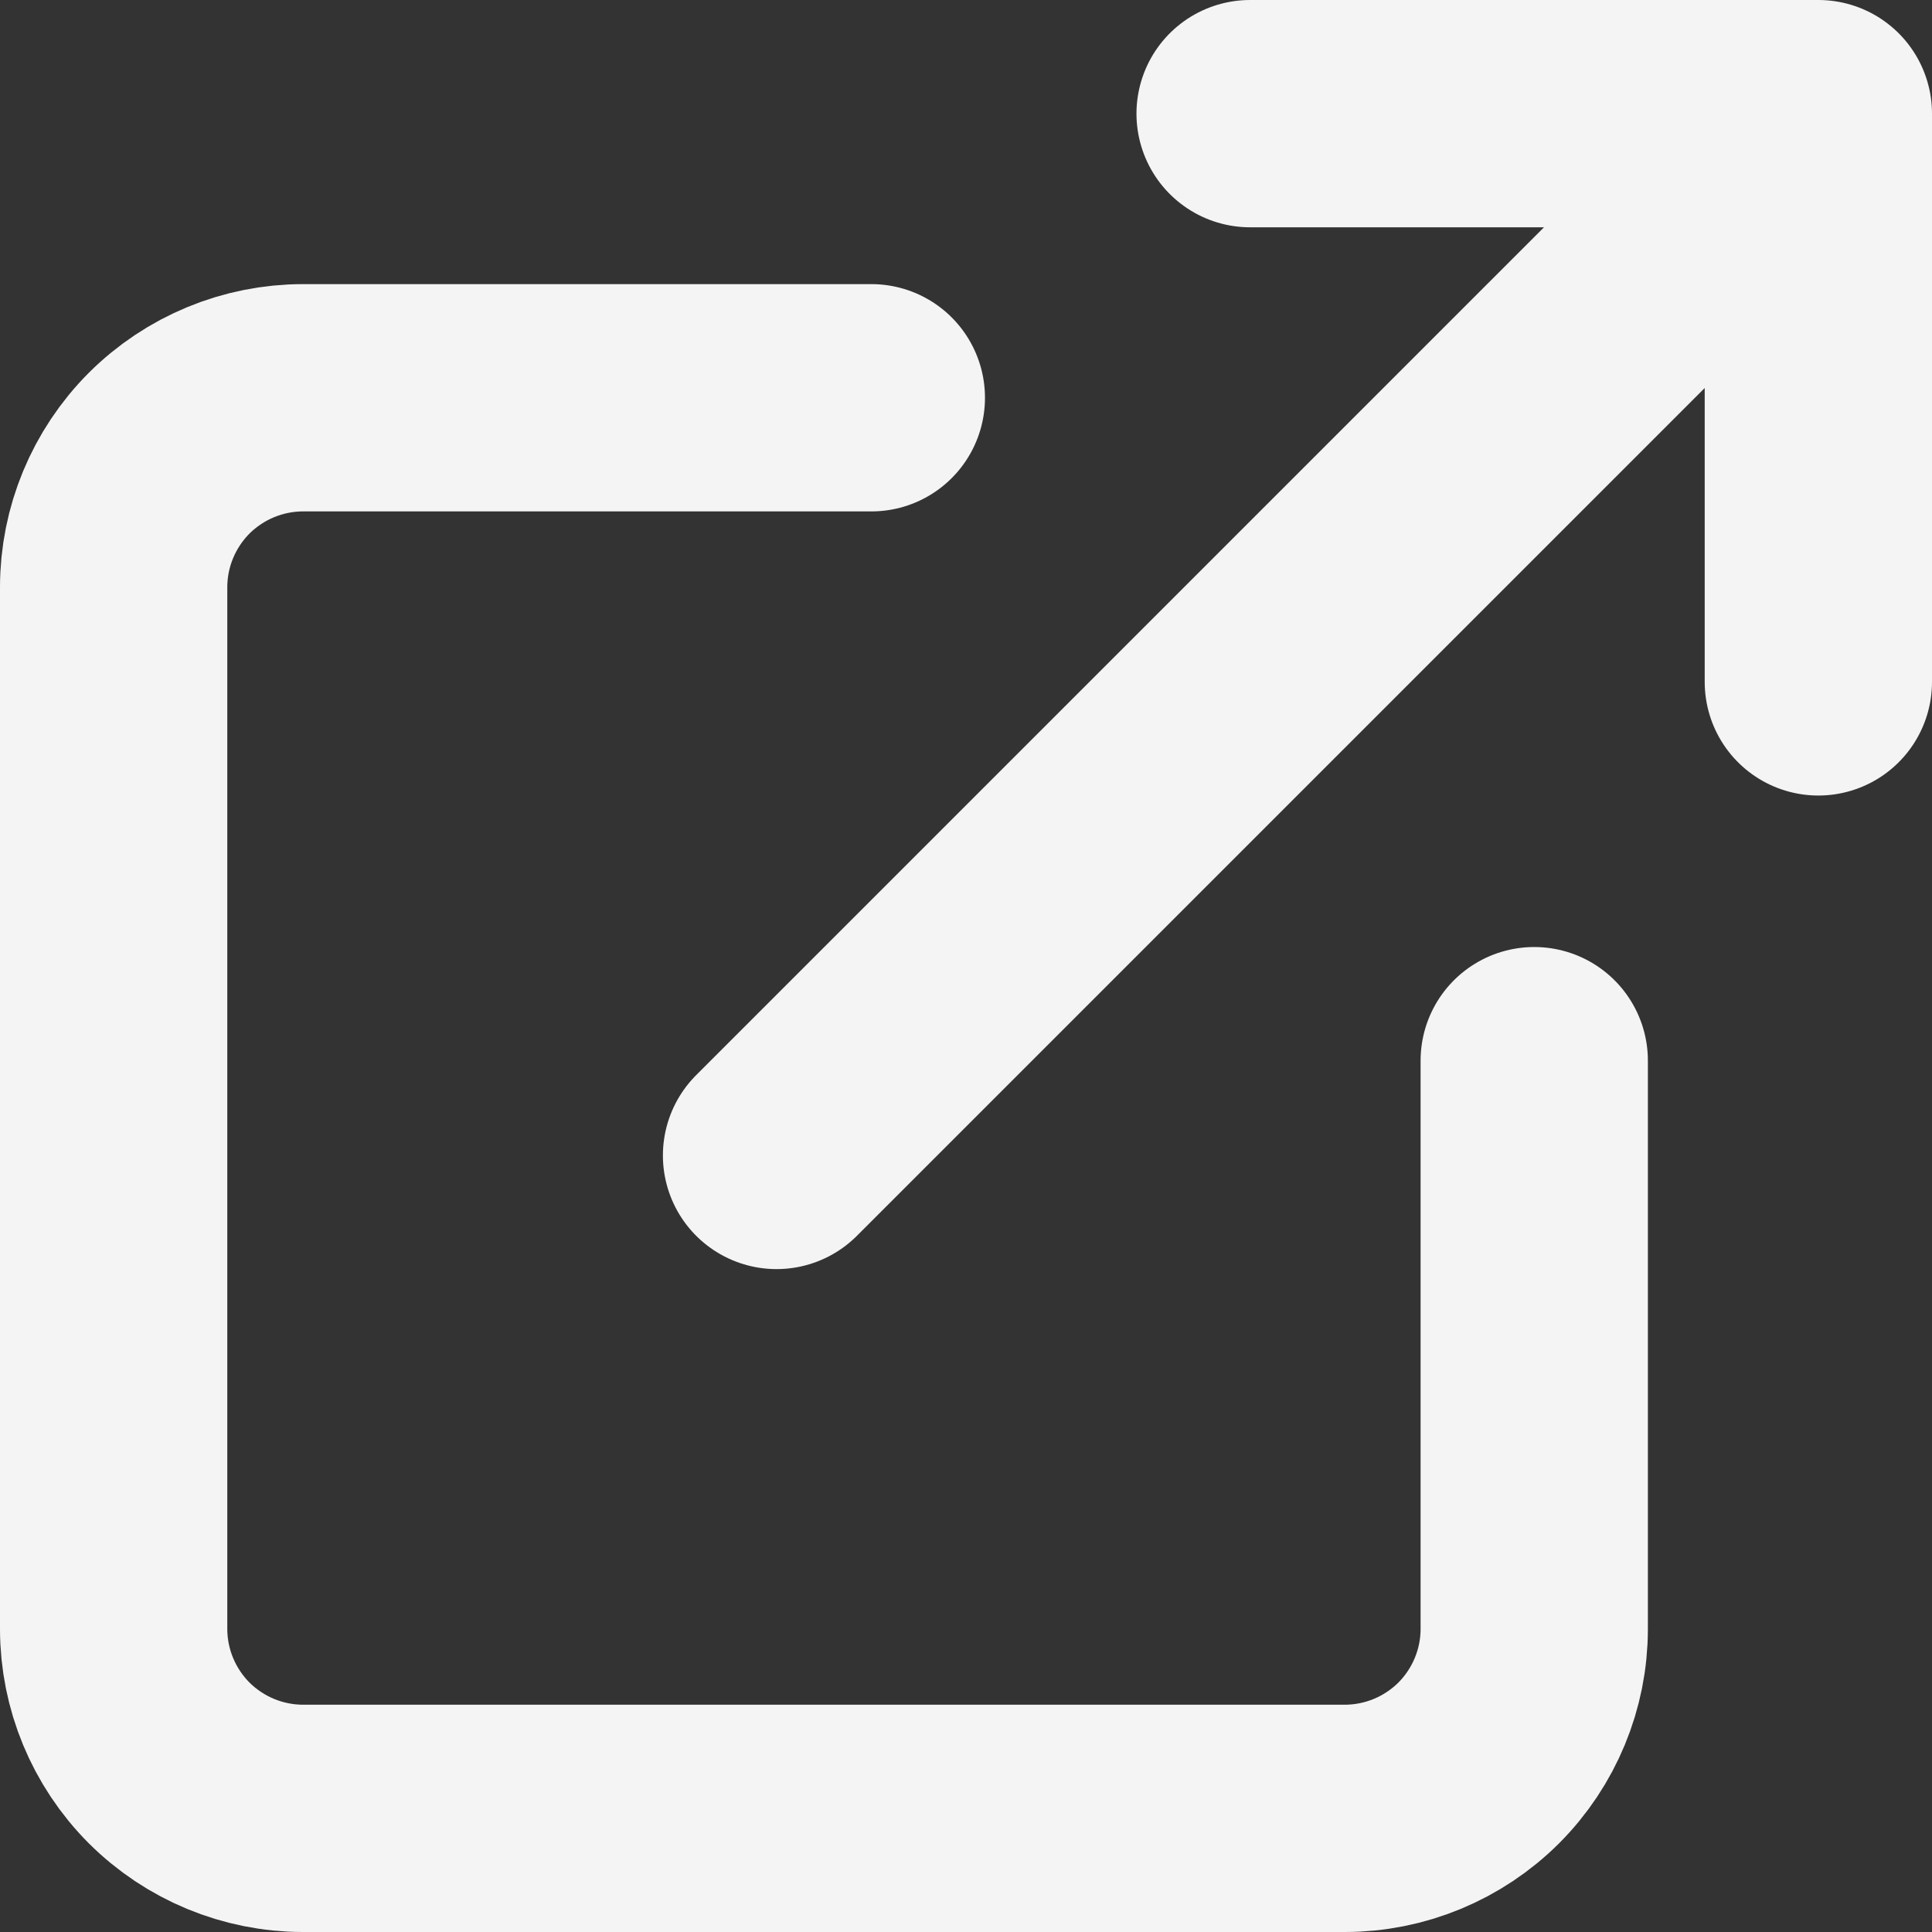 <?xml version="1.0" encoding="utf-8"?>
<svg xmlns="http://www.w3.org/2000/svg" fill="none" height="100%" overflow="visible" preserveAspectRatio="none" style="display: block;" viewBox="0 0 17 17" width="100%">
<rect x="0" y="0" width="17" height="17" fill="#333333" stroke="none"/>
<path d="M13.5 9.333V14.333C13.5 14.775 13.324 15.199 13.012 15.512C12.699 15.824 12.275 16 11.833 16H2.667C2.225 16 1.801 15.824 1.488 15.512C1.176 15.199 1 14.775 1 14.333V5.167C1 4.725 1.176 4.301 1.488 3.988C1.801 3.676 2.225 3.5 2.667 3.5H7.667M11 1H16M16 1V6M16 1L6.833 10.167" id="Vector" stroke="#F4F4F5" stroke-linecap="round" stroke-linejoin="round" stroke-width="2"/>
</svg>